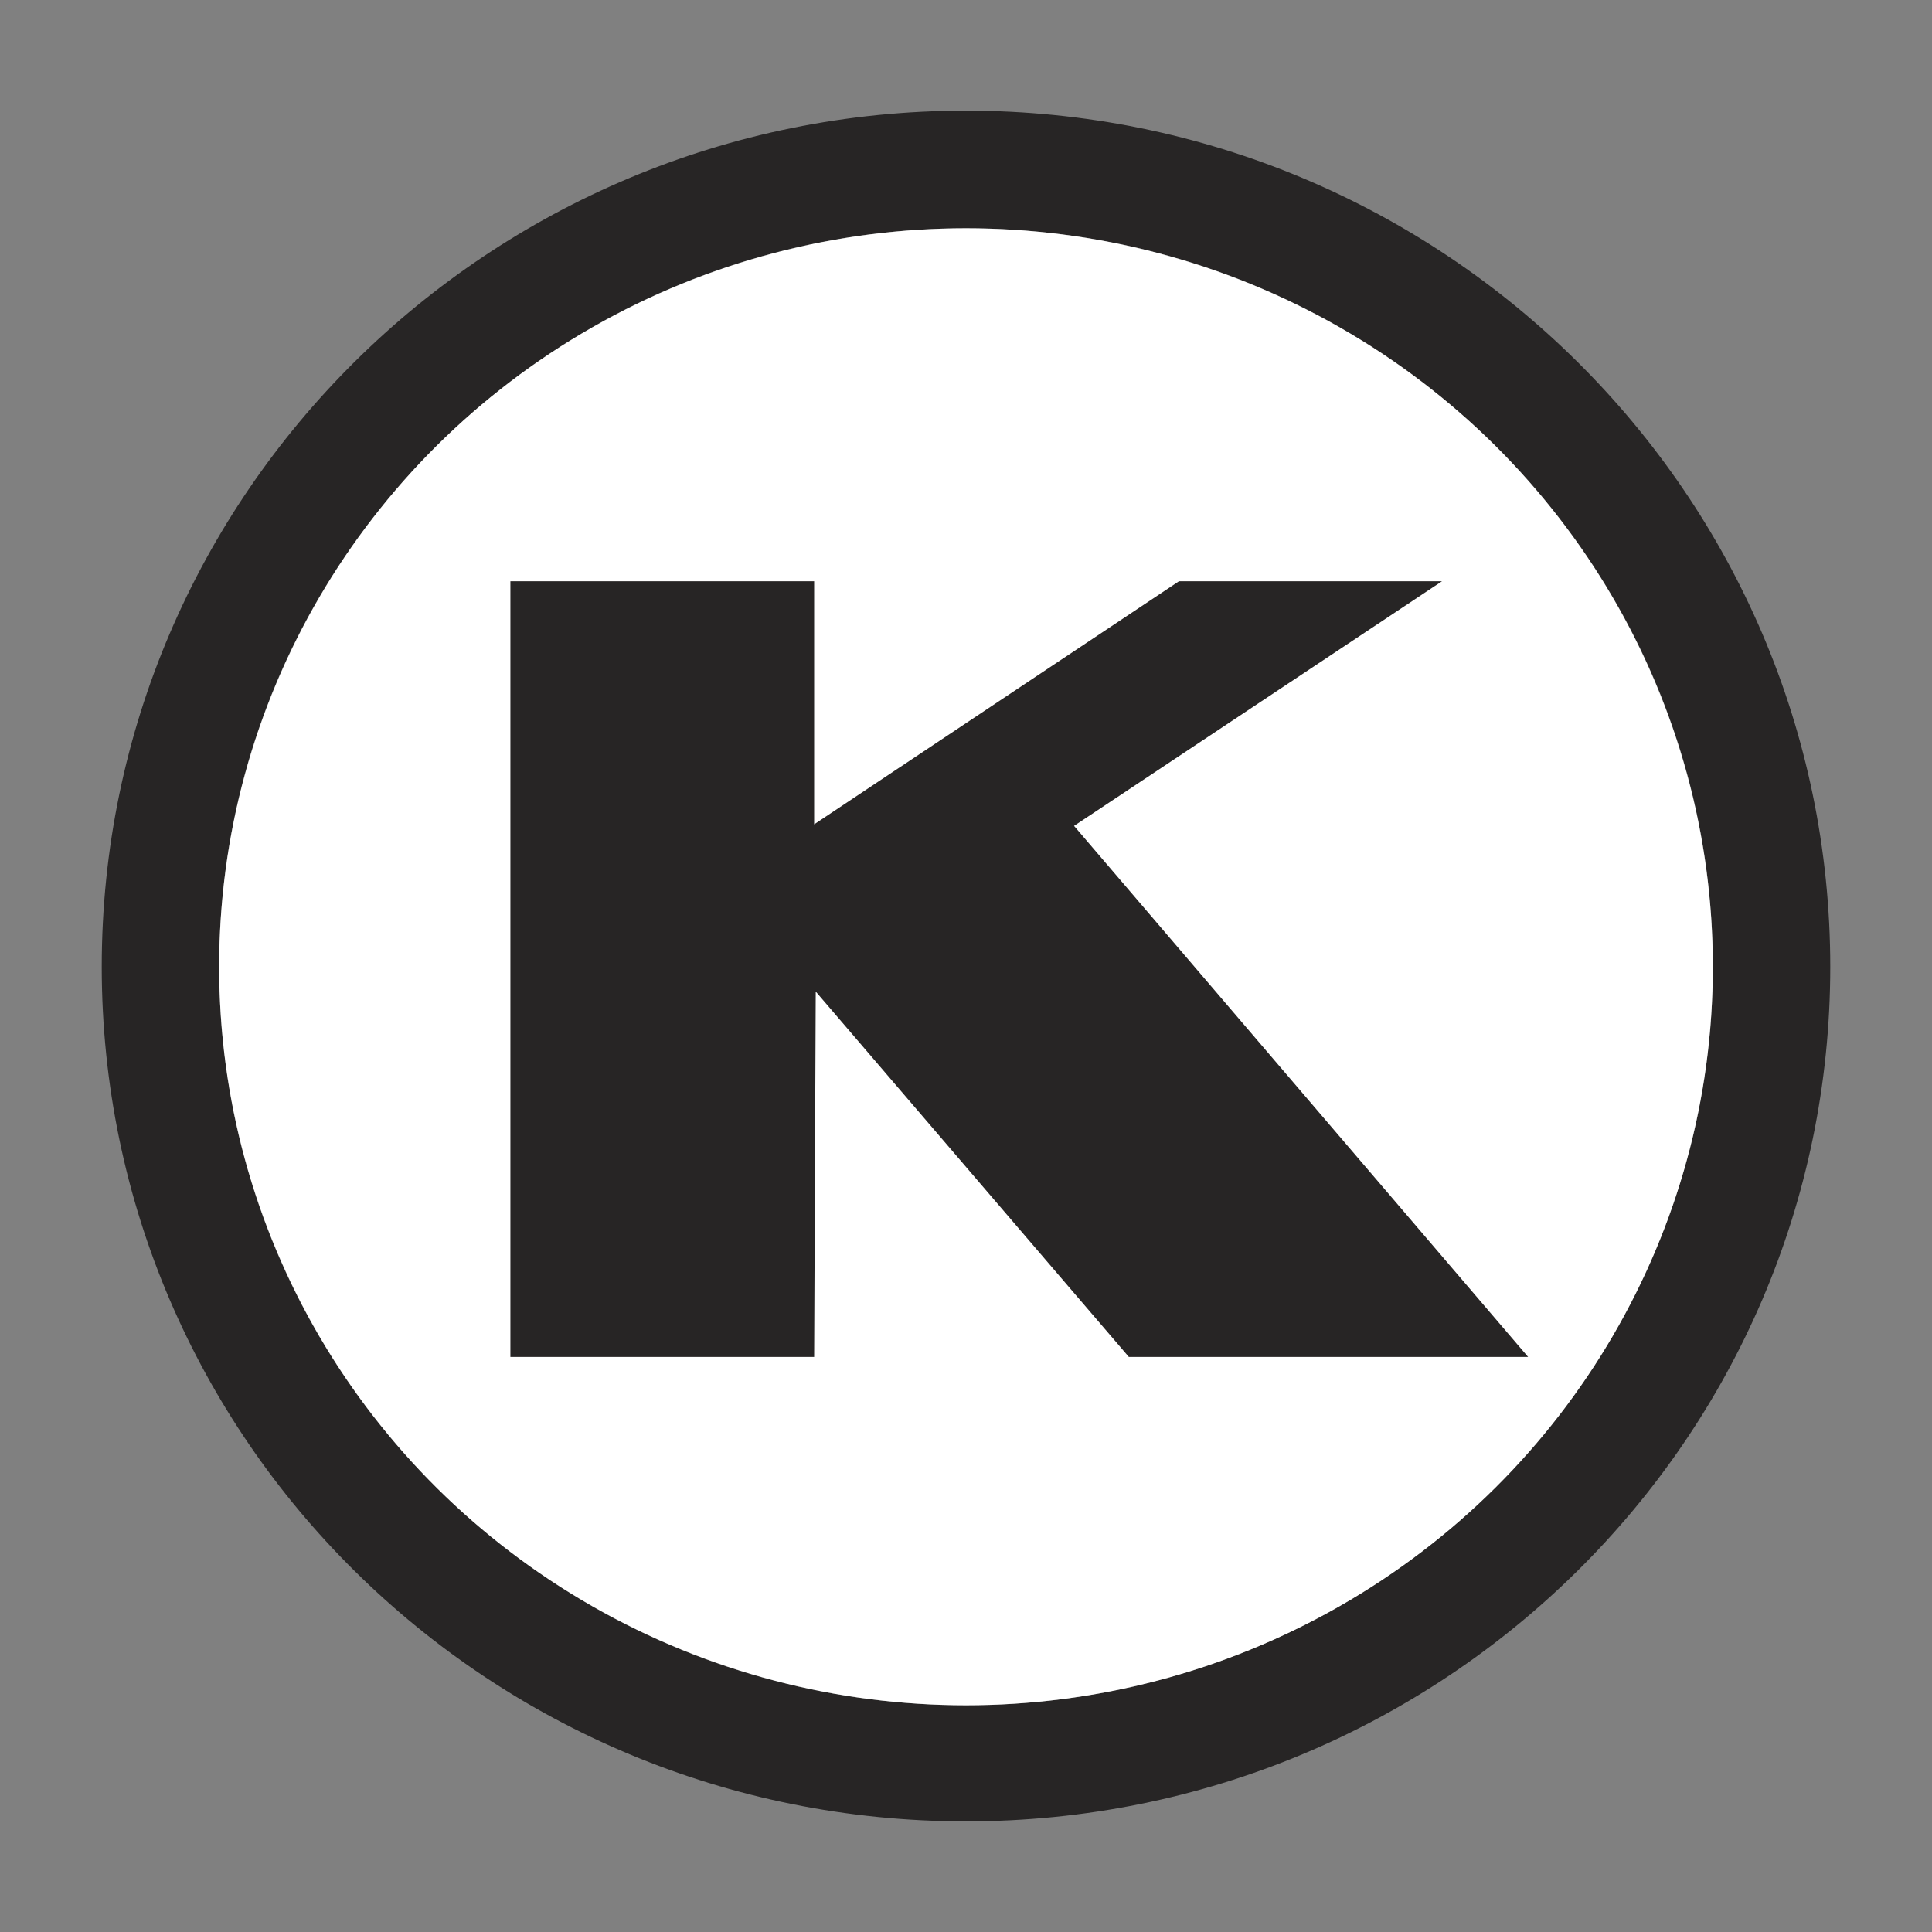 <?xml version="1.0" encoding="utf-8"?>
<!-- Generator: Adobe Illustrator 26.4.1, SVG Export Plug-In . SVG Version: 6.00 Build 0)  -->
<svg version="1.1" id="Layer_1" xmlns="http://www.w3.org/2000/svg" xmlns:xlink="http://www.w3.org/1999/xlink" x="0px" y="0px"
	 viewBox="0 0 5000 5000" style="enable-background:new 0 0 5000 5000;" xml:space="preserve">
<rect x="0" y="0" width="5000" height="5000" fill="#808080" stroke="none"/>
<style type="text/css">
	.st0{fill:#010201;}
	.st1{fill:#272525;}
	.st2{fill:#FFFFFF;}
	.st3{fill-rule:evenodd;clip-rule:evenodd;fill:#FFFFFF;}
	.st4{fill:#424243;}
	.st5{fill:#D577AA;}
	.st6{fill:#B12535;}
	.st7{fill:#3C3B6E;}
</style>
<g>
	<g>
		<g>
			<g>
				<path class="st1" d="M2500,286.3C1264.1,286.3,263.3,1280,263.3,2502S1264.1,4713.7,2500,4713.7
					c1235.8,0,2236.7-989.7,2236.7-2211.7S3735.8,286.3,2500,286.3z M2500,4413.2c-1065.7,0-1932.8-853.4-1932.8-1911.2
					S1434.3,590.8,2500,590.8c1065.6,0,1932.8,853.4,1932.8,1911.2C4432.8,3555.8,3565.6,4413.2,2500,4413.2z"/>
			</g>
		</g>
		<g>
			<g>
				<ellipse class="st2" cx="2500" cy="2502" rx="1932.8" ry="1911.2"/>
			</g>
		</g>
		<g>
			<g>
				<path class="st1" d="M2921.4,3511.7h1033.3L2779.6,2137.4l952.2-633.1h-680.7l-944.1,629.1v-629.1h-786.1v2007.4h786.1
					l4.1-945.6L2921.4,3511.7z"/>
			</g>
		</g>
	</g>
</g>
</svg>
